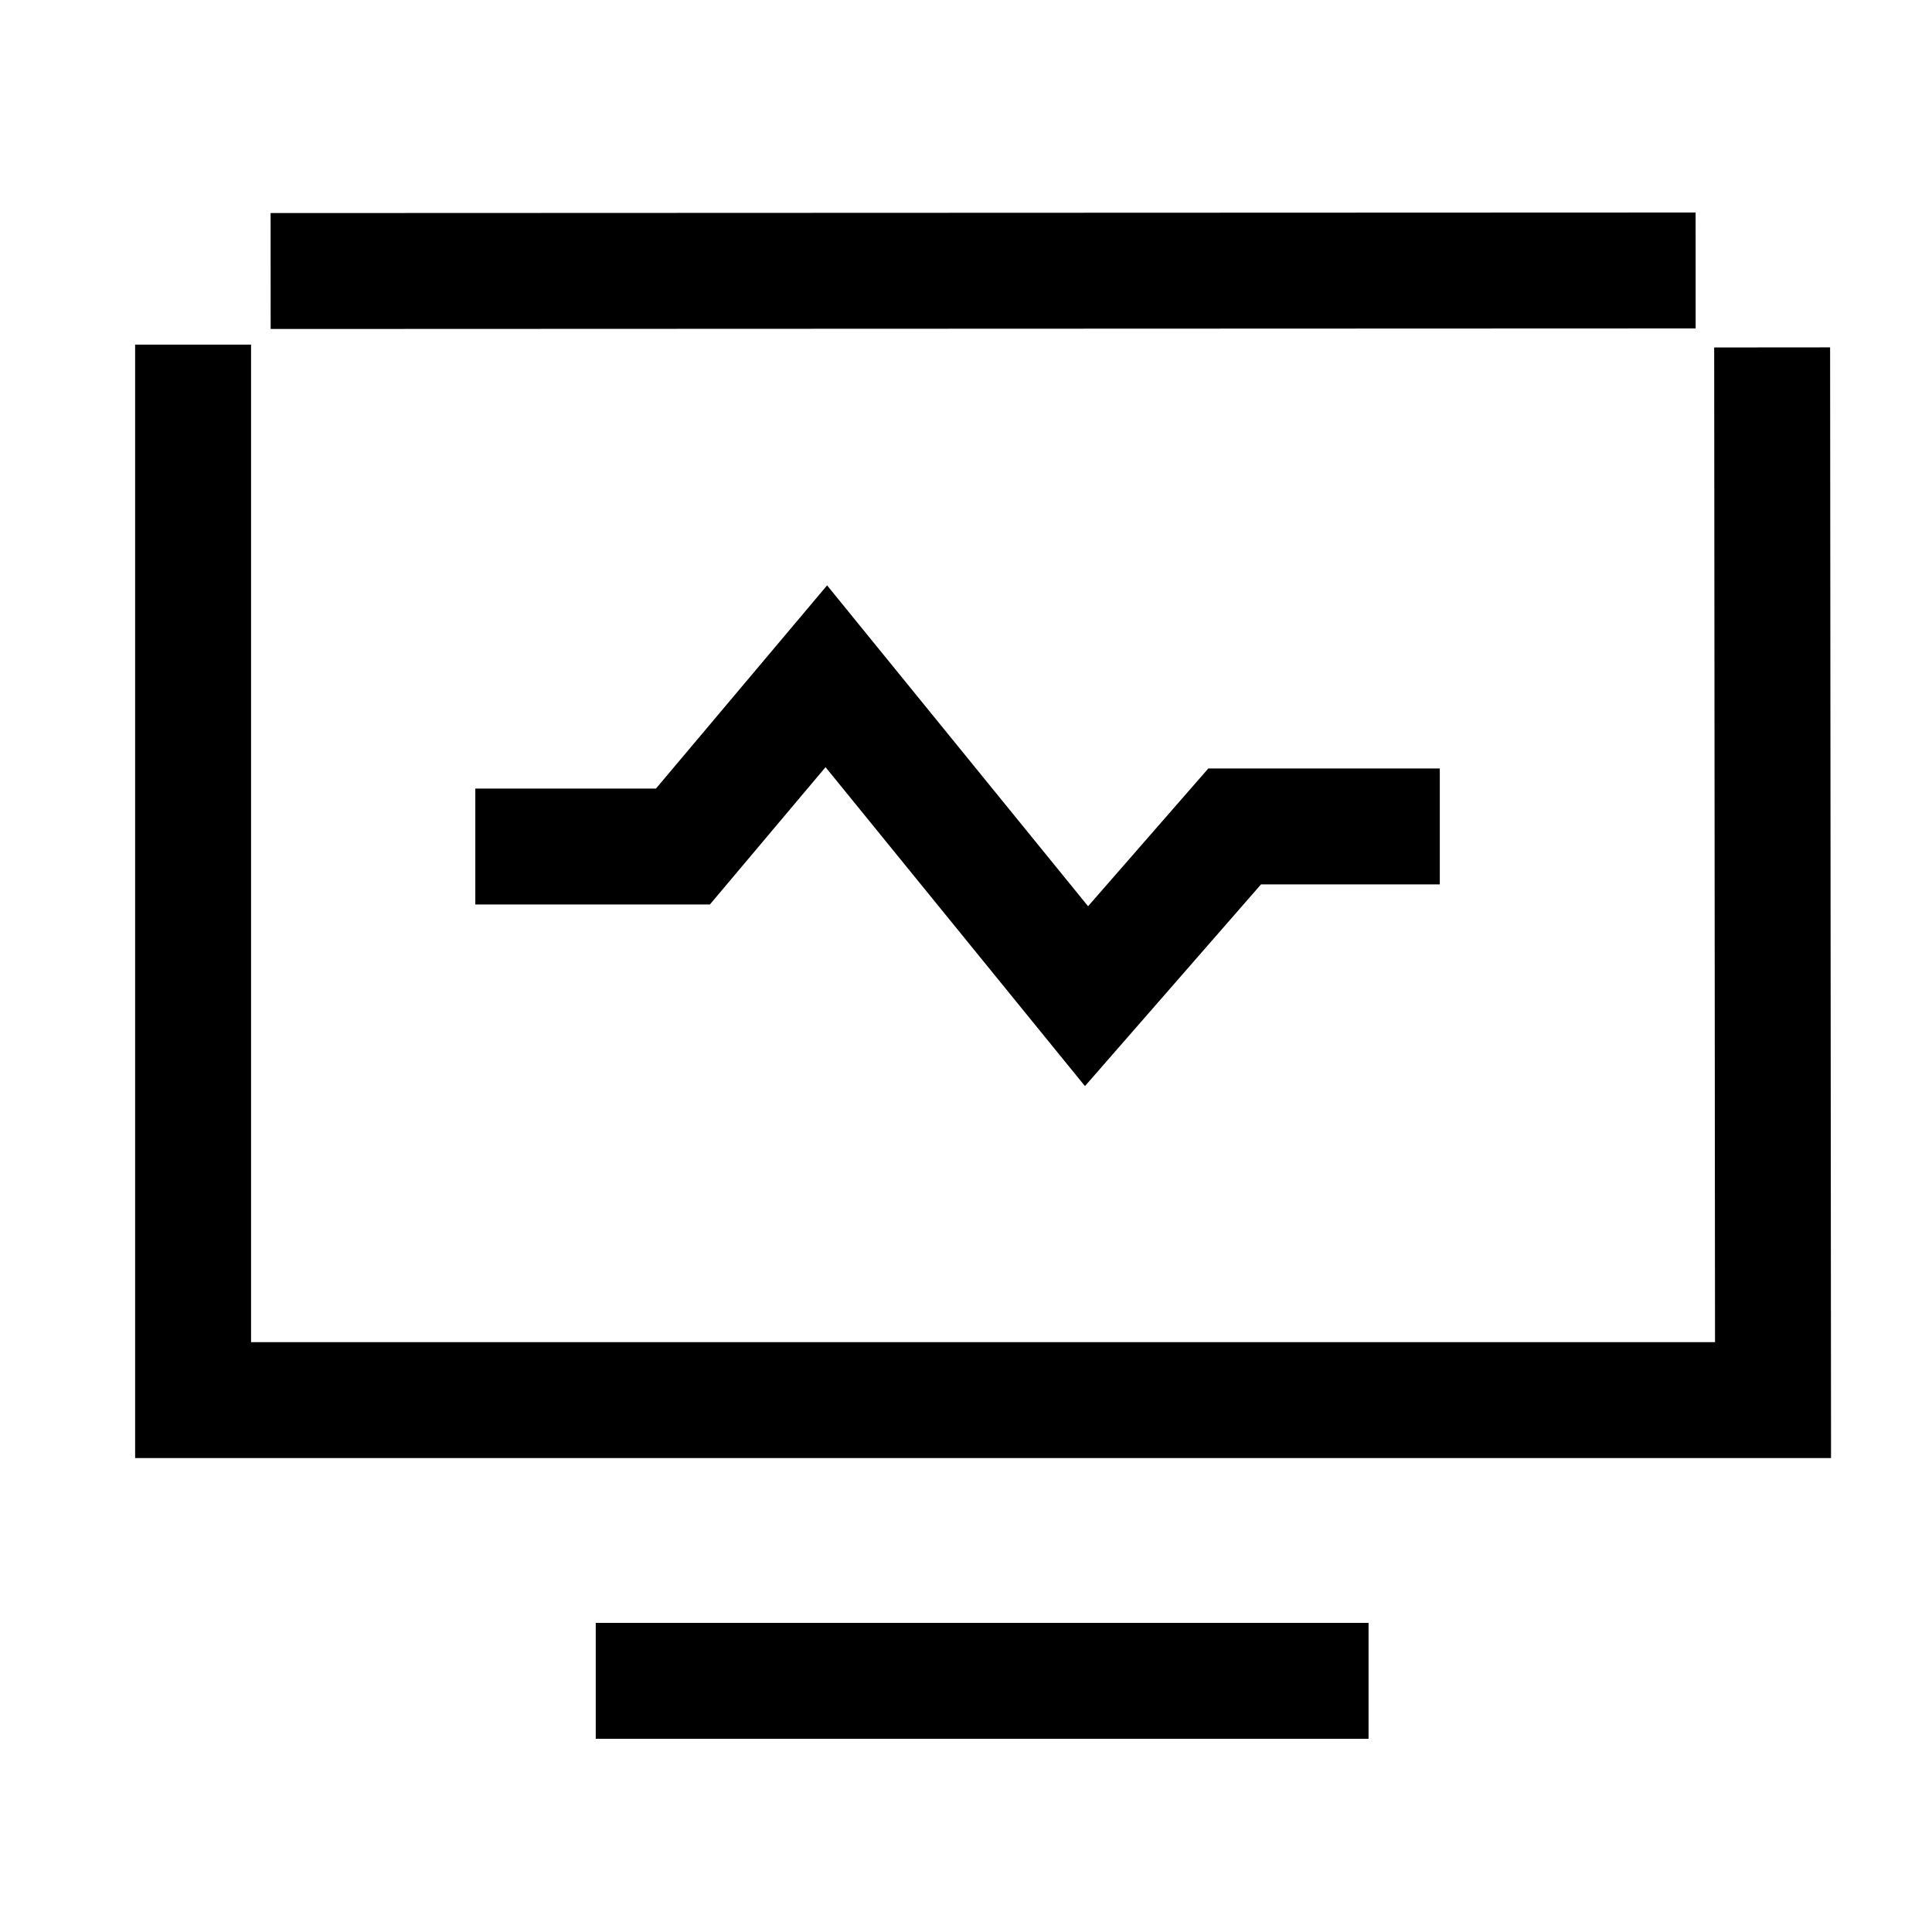 <svg xmlns="http://www.w3.org/2000/svg" xmlns:xlink="http://www.w3.org/1999/xlink" width="50" height="50" viewBox="0 0 50 50">
  <defs>
    <clipPath id="clip-path">
      <rect id="Rectangle_61022" data-name="Rectangle 61022" width="50" height="50" transform="translate(1236 1289)" fill="#c9c9c9" opacity="0.248"/>
    </clipPath>
  </defs>
  <g id="Operation_Monitoring" data-name="Operation Monitoring" transform="translate(-1236 -1289)" clip-path="url(#clip-path)">
    <g id="Group_135051" data-name="Group 135051" transform="translate(-68.082 -2)">
      <line id="Line_2753" data-name="Line 2753" x2="20" transform="translate(1319.5 1334.5)" fill="none" stroke="#000" stroke-miterlimit="10" stroke-width="3"/>
      <g id="Group_135050" data-name="Group 135050" transform="translate(0 -0.486)">
        <path id="Path_130648" data-name="Path 130648" d="M670.066,808.172l.023,27.244H629.2V808.1" transform="translate(679.879 492.305)" fill="none" stroke="#000" stroke-miterlimit="10" stroke-width="3"/>
        <path id="Path_130657" data-name="Path 130657" d="M-.408,0,36.471-.014" transform="translate(1311.494 1298.5)" fill="none" stroke="#000" stroke-width="3"/>
      </g>
      <path id="Path_130654" data-name="Path 130654" d="M18709.676-19274.1h5.373l3.711-4.406,6.734,8.279,3.834-4.393h5.309" transform="translate(-17393.293 20587.008)" fill="rgba(0,0,0,0)" stroke="#000" stroke-miterlimit="10" stroke-width="3"/>
    </g>
  </g>
</svg>
